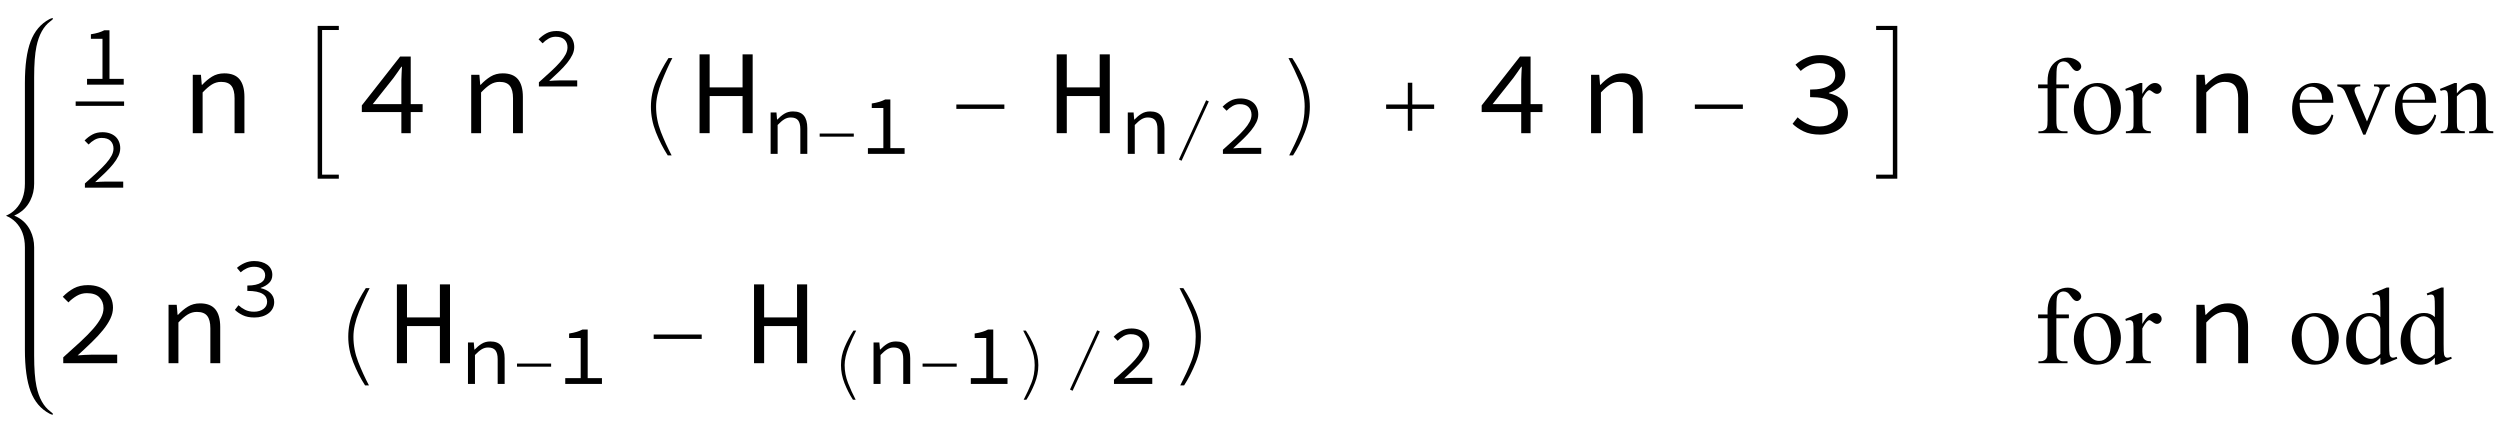 <?xml version="1.0" encoding="UTF-8"?>
<svg xmlns="http://www.w3.org/2000/svg" xmlns:xlink="http://www.w3.org/1999/xlink"  viewBox="0 0 413 71" version="1.1">
<defs>
<g>
<symbol overflow="visible" id="glyph0-0">
<path style="stroke:none;" d="M 0.875 -9.301 L 7.582 -9.301 L 7.582 0 L 0.875 0 Z M 3.594 -4.789 L 1.789 -8.059 L 1.789 -1.551 Z M 6.652 -1.551 L 6.652 -8.059 L 4.859 -4.789 Z M 6.016 -0.816 L 4.988 -2.676 L 4.254 -4.129 L 4.199 -4.129 L 3.438 -2.676 L 2.395 -0.816 Z M 4.254 -5.453 L 4.945 -6.777 L 5.875 -8.453 L 2.562 -8.453 L 3.496 -6.777 L 4.199 -5.453 Z M 4.254 -5.453 "/>
</symbol>
<symbol overflow="visible" id="glyph0-1">
<path style="stroke:none;" d="M 7.441 -0.957 L 7.441 0 L 1.379 0 L 1.379 -0.957 L 3.93 -0.957 L 3.93 -7.582 L 2.016 -7.582 L 2.016 -8.328 C 2.496 -8.402 2.91 -8.492 3.27 -8.602 C 3.625 -8.711 3.945 -8.84 4.227 -8.988 L 5.086 -8.988 L 5.086 -0.957 Z M 7.441 -0.957 "/>
</symbol>
<symbol overflow="visible" id="glyph0-2">
<path style="stroke:none;" d="M 1.027 -0.691 C 1.789 -1.367 2.465 -1.977 3.051 -2.523 C 3.637 -3.066 4.129 -3.566 4.531 -4.023 C 4.93 -4.477 5.23 -4.902 5.438 -5.297 C 5.645 -5.691 5.75 -6.078 5.75 -6.453 C 5.75 -6.969 5.59 -7.391 5.27 -7.723 C 4.949 -8.051 4.457 -8.215 3.789 -8.215 C 3.367 -8.215 2.977 -8.109 2.613 -7.898 C 2.25 -7.688 1.926 -7.43 1.633 -7.129 L 0.973 -7.793 C 1.375 -8.207 1.812 -8.535 2.277 -8.785 C 2.742 -9.035 3.293 -9.16 3.93 -9.16 C 4.383 -9.16 4.789 -9.094 5.148 -8.969 C 5.512 -8.84 5.82 -8.664 6.074 -8.434 C 6.328 -8.203 6.52 -7.922 6.656 -7.594 C 6.793 -7.266 6.863 -6.902 6.863 -6.508 C 6.863 -6.086 6.762 -5.66 6.559 -5.234 C 6.355 -4.809 6.074 -4.367 5.707 -3.91 C 5.34 -3.453 4.902 -2.98 4.395 -2.488 C 3.887 -1.996 3.328 -1.469 2.719 -0.914 C 2.992 -0.934 3.27 -0.953 3.559 -0.973 C 3.844 -0.992 4.125 -1 4.395 -1 L 7.355 -1 L 7.355 0 L 1.027 0 Z M 1.027 -0.691 "/>
</symbol>
<symbol overflow="visible" id="glyph0-3">
<path style="stroke:none;" d="M 1.309 -6.848 L 2.27 -6.848 L 2.367 -5.68 L 2.422 -5.68 C 2.781 -6.062 3.164 -6.383 3.578 -6.637 C 3.992 -6.891 4.465 -7.016 5 -7.016 C 5.82 -7.016 6.418 -6.785 6.797 -6.32 C 7.18 -5.855 7.367 -5.168 7.367 -4.254 L 7.367 0 L 6.215 0 L 6.215 -4.102 C 6.215 -4.75 6.09 -5.23 5.848 -5.543 C 5.602 -5.859 5.199 -6.016 4.637 -6.016 C 4.43 -6.016 4.238 -5.992 4.066 -5.938 C 3.891 -5.887 3.719 -5.809 3.551 -5.707 C 3.383 -5.602 3.207 -5.473 3.031 -5.32 C 2.852 -5.164 2.664 -4.984 2.465 -4.777 L 2.465 0 L 1.309 0 Z M 1.309 -6.848 "/>
</symbol>
<symbol overflow="visible" id="glyph0-4">
<path style="stroke:none;" d="M 1.395 -1.859 C 1.695 -1.578 2.055 -1.328 2.473 -1.113 C 2.891 -0.898 3.391 -0.789 3.973 -0.789 C 4.281 -0.789 4.57 -0.828 4.832 -0.91 C 5.094 -0.988 5.324 -1.098 5.516 -1.238 C 5.707 -1.379 5.859 -1.551 5.969 -1.754 C 6.074 -1.957 6.129 -2.184 6.129 -2.438 C 6.129 -2.699 6.07 -2.941 5.953 -3.164 C 5.836 -3.383 5.645 -3.574 5.383 -3.734 C 5.121 -3.895 4.781 -4.016 4.367 -4.102 C 3.953 -4.184 3.453 -4.227 2.859 -4.227 L 2.859 -5.113 C 3.395 -5.113 3.848 -5.156 4.219 -5.242 C 4.59 -5.328 4.895 -5.445 5.129 -5.594 C 5.363 -5.742 5.535 -5.922 5.645 -6.129 C 5.75 -6.336 5.805 -6.555 5.805 -6.793 C 5.805 -7.234 5.637 -7.582 5.305 -7.836 C 4.973 -8.09 4.527 -8.215 3.973 -8.215 C 3.551 -8.215 3.152 -8.129 2.777 -7.961 C 2.402 -7.793 2.062 -7.57 1.762 -7.297 L 1.141 -8.031 C 1.516 -8.359 1.945 -8.629 2.422 -8.84 C 2.902 -9.051 3.434 -9.16 4.016 -9.16 C 4.438 -9.16 4.832 -9.105 5.191 -9.004 C 5.555 -8.898 5.867 -8.754 6.137 -8.559 C 6.402 -8.367 6.613 -8.129 6.762 -7.848 C 6.914 -7.566 6.988 -7.242 6.988 -6.875 C 6.988 -6.332 6.809 -5.887 6.453 -5.539 C 6.098 -5.191 5.637 -4.922 5.074 -4.734 L 5.074 -4.68 C 5.375 -4.613 5.656 -4.516 5.926 -4.391 C 6.191 -4.262 6.43 -4.102 6.637 -3.91 C 6.844 -3.719 7.004 -3.496 7.121 -3.242 C 7.238 -2.988 7.297 -2.707 7.297 -2.395 C 7.297 -2 7.215 -1.645 7.047 -1.324 C 6.875 -1.004 6.645 -0.734 6.348 -0.516 C 6.051 -0.293 5.707 -0.125 5.312 -0.008 C 4.918 0.109 4.496 0.168 4.043 0.168 C 3.266 0.168 2.613 0.039 2.086 -0.219 C 1.559 -0.477 1.133 -0.77 0.805 -1.098 Z M 1.395 -1.859 "/>
</symbol>
<symbol overflow="visible" id="glyph1-0">
<path style="stroke:none;" d="M 1.23 -13.098 L 10.676 -13.098 L 10.676 0 L 1.23 0 Z M 5.059 -6.746 L 2.52 -11.352 L 2.52 -2.184 Z M 9.367 -2.184 L 9.367 -11.352 L 6.848 -6.746 Z M 8.473 -1.152 L 7.023 -3.77 L 5.992 -5.816 L 5.914 -5.816 L 4.844 -3.77 L 3.375 -1.152 Z M 5.992 -7.68 L 6.965 -9.547 L 8.273 -11.906 L 3.613 -11.906 L 4.922 -9.547 L 5.914 -7.68 Z M 5.992 -7.68 "/>
</symbol>
<symbol overflow="visible" id="glyph1-1">
<path style="stroke:none;" d="M 1.844 -9.645 L 3.195 -9.645 L 3.332 -7.996 L 3.414 -7.996 C 3.918 -8.539 4.457 -8.988 5.039 -9.348 C 5.621 -9.703 6.289 -9.883 7.047 -9.883 C 8.195 -9.883 9.039 -9.555 9.574 -8.902 C 10.109 -8.246 10.379 -7.277 10.379 -5.992 L 10.379 0 L 8.75 0 L 8.75 -5.773 C 8.75 -6.688 8.578 -7.367 8.234 -7.809 C 7.891 -8.254 7.324 -8.473 6.527 -8.473 C 6.238 -8.473 5.969 -8.438 5.727 -8.363 C 5.48 -8.293 5.238 -8.184 5 -8.039 C 4.762 -7.891 4.52 -7.711 4.266 -7.492 C 4.016 -7.273 3.75 -7.02 3.473 -6.727 L 3.473 0 L 1.844 0 Z M 1.844 -9.645 "/>
</symbol>
<symbol overflow="visible" id="glyph1-2">
<path style="stroke:none;" d="M 7.305 -4.801 L 7.305 -8.73 C 7.316 -9.074 7.328 -9.449 7.344 -9.852 C 7.355 -10.258 7.375 -10.629 7.402 -10.973 L 7.305 -10.973 C 7.105 -10.668 6.895 -10.363 6.668 -10.051 C 6.441 -9.742 6.227 -9.434 6.012 -9.129 L 2.578 -4.801 Z M 10.816 -3.492 L 8.852 -3.492 L 8.852 0 L 7.305 0 L 7.305 -3.492 L 0.773 -3.492 L 0.773 -4.586 L 7.105 -12.66 L 8.852 -12.66 L 8.852 -4.801 L 10.816 -4.801 Z M 10.816 -3.492 "/>
</symbol>
<symbol overflow="visible" id="glyph1-3">
<path style="stroke:none;" d="M 1.566 -13.02 L 3.234 -13.02 L 3.234 -7.562 L 8.672 -7.562 L 8.672 -13.02 L 10.34 -13.02 L 10.34 0 L 8.672 0 L 8.672 -6.133 L 3.234 -6.133 L 3.234 0 L 1.566 0 Z M 1.566 -13.02 "/>
</symbol>
<symbol overflow="visible" id="glyph1-4">
<path style="stroke:none;" d="M 1.965 -2.621 C 2.387 -2.223 2.895 -1.871 3.484 -1.566 C 4.07 -1.262 4.777 -1.109 5.598 -1.109 C 6.035 -1.109 6.438 -1.168 6.809 -1.281 C 7.18 -1.395 7.5 -1.547 7.77 -1.746 C 8.039 -1.945 8.254 -2.188 8.406 -2.469 C 8.559 -2.754 8.633 -3.074 8.633 -3.434 C 8.633 -3.805 8.551 -4.145 8.383 -4.457 C 8.219 -4.766 7.953 -5.035 7.582 -5.258 C 7.211 -5.484 6.734 -5.656 6.152 -5.773 C 5.57 -5.895 4.863 -5.953 4.027 -5.953 L 4.027 -7.203 C 4.781 -7.203 5.422 -7.262 5.945 -7.383 C 6.465 -7.5 6.895 -7.668 7.223 -7.879 C 7.555 -8.09 7.797 -8.34 7.949 -8.633 C 8.102 -8.922 8.176 -9.234 8.176 -9.566 C 8.176 -10.188 7.941 -10.676 7.473 -11.035 C 7.004 -11.391 6.375 -11.57 5.598 -11.57 C 5 -11.57 4.438 -11.449 3.91 -11.211 C 3.379 -10.973 2.902 -10.664 2.48 -10.281 L 1.609 -11.312 C 2.137 -11.773 2.738 -12.156 3.414 -12.453 C 4.09 -12.75 4.836 -12.898 5.656 -12.898 C 6.25 -12.898 6.805 -12.828 7.312 -12.68 C 7.82 -12.535 8.266 -12.328 8.641 -12.055 C 9.02 -11.785 9.312 -11.449 9.527 -11.055 C 9.738 -10.656 9.844 -10.199 9.844 -9.684 C 9.844 -8.918 9.59 -8.289 9.09 -7.801 C 8.586 -7.309 7.938 -6.934 7.145 -6.668 L 7.145 -6.59 C 7.566 -6.496 7.969 -6.359 8.344 -6.184 C 8.723 -6.004 9.055 -5.777 9.348 -5.508 C 9.637 -5.234 9.867 -4.922 10.031 -4.562 C 10.195 -4.207 10.281 -3.809 10.281 -3.375 C 10.281 -2.82 10.16 -2.316 9.922 -1.867 C 9.684 -1.418 9.355 -1.035 8.941 -0.723 C 8.523 -0.414 8.039 -0.176 7.48 -0.012 C 6.926 0.156 6.332 0.238 5.695 0.238 C 4.598 0.238 3.68 0.055 2.938 -0.309 C 2.195 -0.672 1.594 -1.086 1.133 -1.547 Z M 1.965 -2.621 "/>
</symbol>
<symbol overflow="visible" id="glyph1-5">
<path style="stroke:none;" d="M 1.449 -0.973 C 2.52 -1.926 3.469 -2.785 4.297 -3.551 C 5.125 -4.32 5.816 -5.023 6.379 -5.664 C 6.941 -6.309 7.367 -6.906 7.66 -7.461 C 7.953 -8.016 8.098 -8.559 8.098 -9.09 C 8.098 -9.816 7.871 -10.41 7.422 -10.875 C 6.973 -11.34 6.277 -11.57 5.34 -11.57 C 4.742 -11.57 4.191 -11.422 3.68 -11.125 C 3.172 -10.824 2.711 -10.465 2.301 -10.043 L 1.371 -10.973 C 1.938 -11.555 2.551 -12.023 3.203 -12.375 C 3.859 -12.723 4.637 -12.898 5.535 -12.898 C 6.172 -12.898 6.742 -12.809 7.254 -12.633 C 7.762 -12.453 8.195 -12.203 8.555 -11.879 C 8.91 -11.555 9.184 -11.16 9.375 -10.695 C 9.566 -10.234 9.664 -9.723 9.664 -9.168 C 9.664 -8.574 9.523 -7.973 9.238 -7.371 C 8.953 -6.77 8.555 -6.148 8.039 -5.508 C 7.523 -4.867 6.906 -4.195 6.191 -3.504 C 5.477 -2.809 4.691 -2.07 3.832 -1.289 C 4.215 -1.316 4.605 -1.344 5.012 -1.371 C 5.414 -1.395 5.809 -1.41 6.191 -1.41 L 10.359 -1.41 L 10.359 0 L 1.449 0 Z M 1.449 -0.973 "/>
</symbol>
<symbol overflow="visible" id="glyph2-0">
<path style="stroke:none;" d="M 1.242 0 L 1.242 -15.203 L 8.684 -15.203 L 8.684 0 Z M 2.48 -1.242 L 7.441 -1.242 L 7.441 -13.965 L 2.48 -13.965 Z M 2.48 -1.242 "/>
</symbol>
<symbol overflow="visible" id="glyph2-1">
<path style="stroke:none;" d="M 8.973 7.52 L 5.477 7.52 L 5.477 -17.723 L 8.973 -17.723 L 8.973 -17.043 L 6.211 -17.043 L 6.211 6.852 L 8.973 6.852 Z M 8.973 7.52 "/>
</symbol>
<symbol overflow="visible" id="glyph2-2">
<path style="stroke:none;" d="M 9.07 -12.402 C 8.516 -11.355 7.93 -10.062 7.312 -8.523 C 6.695 -6.98 6.387 -5.598 6.387 -4.371 C 6.387 -2.949 6.652 -1.562 7.18 -0.207 C 7.711 1.145 8.301 2.438 8.953 3.672 L 8.312 3.672 C 7.559 2.508 6.906 1.234 6.355 -0.156 C 5.809 -1.543 5.531 -2.949 5.531 -4.371 C 5.531 -5.836 5.82 -7.242 6.398 -8.586 C 6.977 -9.93 7.656 -11.203 8.43 -12.402 Z M 9.07 -12.402 "/>
</symbol>
<symbol overflow="visible" id="glyph2-3">
<path style="stroke:none;" d="M 9.922 -4.012 L 1.988 -4.012 L 1.988 -4.738 L 9.922 -4.738 Z M 9.922 -4.012 "/>
</symbol>
<symbol overflow="visible" id="glyph2-4">
<path style="stroke:none;" d="M 6.387 -4.371 C 6.387 -2.938 6.105 -1.52 5.543 -0.117 C 4.98 1.285 4.336 2.547 3.613 3.672 L 2.977 3.672 C 3.668 2.336 4.266 1.043 4.773 -0.207 C 5.281 -1.457 5.531 -2.844 5.531 -4.371 C 5.531 -5.836 5.246 -7.242 4.672 -8.586 C 4.098 -9.93 3.492 -11.203 2.859 -12.402 L 3.488 -12.402 C 4.27 -11.215 4.949 -9.941 5.523 -8.586 C 6.098 -7.23 6.387 -5.824 6.387 -4.371 Z M 6.387 -4.371 "/>
</symbol>
<symbol overflow="visible" id="glyph2-5">
<path style="stroke:none;" d="M 9.922 -4.012 L 6.309 -4.012 L 6.309 -0.398 L 5.57 -0.398 L 5.57 -4.012 L 1.988 -4.012 L 1.988 -4.738 L 5.57 -4.738 L 5.57 -8.332 L 6.309 -8.332 L 6.309 -4.738 L 9.922 -4.738 Z M 9.922 -4.012 "/>
</symbol>
<symbol overflow="visible" id="glyph2-6">
<path style="stroke:none;" d="M 6.434 7.52 L 2.938 7.52 L 2.938 6.852 L 5.699 6.852 L 5.699 -17.043 L 2.938 -17.043 L 2.938 -17.723 L 6.434 -17.723 Z M 6.434 7.52 "/>
</symbol>
<symbol overflow="visible" id="glyph3-0">
<path style="stroke:none;" d="M 0.879 0 L 0.879 -10.793 L 6.164 -10.793 L 6.164 0 Z M 1.762 -0.879 L 5.285 -0.879 L 5.285 -9.914 L 1.762 -9.914 Z M 1.762 -0.879 "/>
</symbol>
<symbol overflow="visible" id="glyph3-1">
<path style="stroke:none;" d="M 7.047 -2.848 L 1.41 -2.848 L 1.41 -3.363 L 7.047 -3.363 Z M 7.047 -2.848 "/>
</symbol>
<symbol overflow="visible" id="glyph3-2">
<path style="stroke:none;" d="M 6.695 -8.668 L 2.195 1.129 L 1.762 0.93 L 6.254 -8.859 Z M 6.695 -8.668 "/>
</symbol>
<symbol overflow="visible" id="glyph3-3">
<path style="stroke:none;" d="M 6.441 -8.805 C 6.047 -8.062 5.629 -7.145 5.191 -6.051 C 4.754 -4.957 4.535 -3.973 4.535 -3.102 C 4.535 -2.094 4.723 -1.109 5.098 -0.148 C 5.473 0.812 5.895 1.73 6.355 2.609 L 5.902 2.609 C 5.367 1.781 4.902 0.875 4.512 -0.109 C 4.121 -1.098 3.93 -2.094 3.93 -3.102 C 3.93 -4.145 4.133 -5.141 4.543 -6.094 C 4.953 -7.051 5.434 -7.953 5.984 -8.805 Z M 6.441 -8.805 "/>
</symbol>
<symbol overflow="visible" id="glyph3-4">
<path style="stroke:none;" d="M 4.535 -3.102 C 4.535 -2.086 4.336 -1.078 3.934 -0.082 C 3.535 0.914 3.078 1.809 2.566 2.609 L 2.113 2.609 C 2.602 1.66 3.027 0.738 3.387 -0.148 C 3.746 -1.035 3.93 -2.02 3.93 -3.102 C 3.93 -4.145 3.723 -5.141 3.316 -6.094 C 2.906 -7.051 2.48 -7.953 2.031 -8.805 L 2.477 -8.805 C 3.031 -7.961 3.512 -7.059 3.922 -6.094 C 4.328 -5.133 4.535 -4.137 4.535 -3.102 Z M 4.535 -3.102 "/>
</symbol>
<symbol overflow="visible" id="glyph4-0">
<path style="stroke:none;" d="M 2.496 0 L 2.496 -11.25 L 11.496 -11.25 L 11.496 0 Z M 2.777 -0.281 L 11.215 -0.281 L 11.215 -10.969 L 2.777 -10.969 Z M 2.777 -0.281 "/>
</symbol>
<symbol overflow="visible" id="glyph4-1">
<g>
</g>
</symbol>
<symbol overflow="visible" id="glyph4-2">
<path style="stroke:none;" d="M 3.711 -7.418 L 3.711 -2.125 C 3.711 -1.375 3.789 -0.902 3.953 -0.703 C 4.172 -0.445 4.461 -0.316 4.824 -0.316 L 5.555 -0.316 L 5.555 0 L 0.746 0 L 0.746 -0.316 L 1.109 -0.316 C 1.344 -0.316 1.555 -0.375 1.75 -0.492 C 1.941 -0.609 2.074 -0.766 2.148 -0.969 C 2.223 -1.168 2.258 -1.555 2.258 -2.125 L 2.258 -7.418 L 0.695 -7.418 L 0.695 -8.051 L 2.258 -8.051 L 2.258 -8.578 C 2.258 -9.383 2.387 -10.062 2.645 -10.617 C 2.902 -11.172 3.297 -11.625 3.828 -11.965 C 4.359 -12.309 4.953 -12.48 5.617 -12.48 C 6.23 -12.48 6.797 -12.281 7.312 -11.883 C 7.652 -11.617 7.82 -11.324 7.82 -10.996 C 7.82 -10.82 7.746 -10.652 7.594 -10.5 C 7.441 -10.344 7.277 -10.266 7.102 -10.266 C 6.969 -10.266 6.824 -10.312 6.676 -10.41 C 6.527 -10.508 6.344 -10.715 6.125 -11.035 C 5.91 -11.355 5.711 -11.57 5.527 -11.68 C 5.348 -11.793 5.145 -11.848 4.922 -11.848 C 4.652 -11.848 4.422 -11.777 4.234 -11.633 C 4.047 -11.488 3.914 -11.266 3.832 -10.965 C 3.75 -10.664 3.711 -9.883 3.711 -8.633 L 3.711 -8.051 L 5.781 -8.051 L 5.781 -7.418 Z M 3.711 -7.418 "/>
</symbol>
<symbol overflow="visible" id="glyph4-3">
<path style="stroke:none;" d="M 4.5 -8.289 C 5.719 -8.289 6.695 -7.824 7.438 -6.898 C 8.062 -6.109 8.375 -5.199 8.375 -4.176 C 8.375 -3.453 8.203 -2.727 7.859 -1.984 C 7.512 -1.246 7.035 -0.691 6.43 -0.316 C 5.824 0.059 5.148 0.246 4.402 0.246 C 3.191 0.246 2.227 -0.238 1.512 -1.203 C 0.906 -2.02 0.605 -2.934 0.605 -3.945 C 0.605 -4.684 0.789 -5.418 1.156 -6.148 C 1.523 -6.879 2.004 -7.418 2.602 -7.766 C 3.199 -8.113 3.832 -8.289 4.5 -8.289 Z M 4.227 -7.719 C 3.918 -7.719 3.605 -7.625 3.293 -7.441 C 2.977 -7.258 2.727 -6.93 2.531 -6.469 C 2.336 -6.008 2.242 -5.41 2.242 -4.684 C 2.242 -3.512 2.473 -2.5 2.941 -1.652 C 3.406 -0.805 4.02 -0.379 4.781 -0.379 C 5.352 -0.379 5.82 -0.613 6.188 -1.082 C 6.555 -1.551 6.742 -2.355 6.742 -3.5 C 6.742 -4.93 6.434 -6.055 5.82 -6.875 C 5.402 -7.438 4.871 -7.719 4.227 -7.719 Z M 4.227 -7.719 "/>
</symbol>
<symbol overflow="visible" id="glyph4-4">
<path style="stroke:none;" d="M 2.918 -8.289 L 2.918 -6.477 C 3.594 -7.684 4.281 -8.289 4.992 -8.289 C 5.312 -8.289 5.582 -8.191 5.793 -7.992 C 6.004 -7.797 6.109 -7.57 6.109 -7.312 C 6.109 -7.086 6.031 -6.891 5.879 -6.734 C 5.727 -6.574 5.547 -6.496 5.336 -6.496 C 5.129 -6.496 4.898 -6.598 4.645 -6.797 C 4.391 -7 4.203 -7.102 4.078 -7.102 C 3.973 -7.102 3.859 -7.043 3.734 -6.926 C 3.473 -6.688 3.199 -6.289 2.918 -5.738 L 2.918 -1.883 C 2.918 -1.438 2.973 -1.098 3.086 -0.871 C 3.16 -0.711 3.297 -0.578 3.488 -0.477 C 3.684 -0.371 3.961 -0.316 4.324 -0.316 L 4.324 0 L 0.203 0 L 0.203 -0.316 C 0.613 -0.316 0.918 -0.383 1.117 -0.508 C 1.262 -0.602 1.367 -0.754 1.422 -0.957 C 1.453 -1.059 1.469 -1.344 1.469 -1.812 L 1.469 -4.93 C 1.469 -5.867 1.449 -6.426 1.41 -6.605 C 1.371 -6.785 1.301 -6.914 1.199 -6.996 C 1.098 -7.078 0.969 -7.117 0.816 -7.117 C 0.637 -7.117 0.43 -7.074 0.203 -6.988 L 0.113 -7.305 L 2.547 -8.289 Z M 2.918 -8.289 "/>
</symbol>
<symbol overflow="visible" id="glyph4-5">
<path style="stroke:none;" d="M 1.914 -5.02 C 1.91 -3.824 2.199 -2.887 2.785 -2.207 C 3.371 -1.527 4.062 -1.188 4.852 -1.188 C 5.379 -1.188 5.836 -1.332 6.227 -1.621 C 6.617 -1.91 6.945 -2.406 7.207 -3.109 L 7.48 -2.938 C 7.355 -2.133 7 -1.402 6.406 -0.742 C 5.816 -0.082 5.074 0.246 4.184 0.246 C 3.219 0.246 2.391 -0.129 1.699 -0.883 C 1.012 -1.637 0.668 -2.648 0.668 -3.922 C 0.668 -5.297 1.02 -6.371 1.727 -7.141 C 2.434 -7.91 3.32 -8.297 4.387 -8.297 C 5.289 -8.297 6.031 -8 6.609 -7.406 C 7.188 -6.812 7.48 -6.016 7.48 -5.02 Z M 1.914 -5.527 L 5.641 -5.527 C 5.613 -6.043 5.551 -6.406 5.457 -6.617 C 5.312 -6.945 5.094 -7.203 4.805 -7.391 C 4.516 -7.578 4.211 -7.672 3.895 -7.672 C 3.406 -7.672 2.973 -7.484 2.59 -7.105 C 2.203 -6.727 1.98 -6.203 1.914 -5.527 Z M 1.914 -5.527 "/>
</symbol>
<symbol overflow="visible" id="glyph4-6">
<path style="stroke:none;" d="M 0.148 -8.051 L 3.938 -8.051 L 3.938 -7.727 L 3.691 -7.727 C 3.461 -7.727 3.289 -7.672 3.168 -7.559 C 3.047 -7.445 2.988 -7.297 2.988 -7.109 C 2.988 -6.906 3.051 -6.664 3.172 -6.383 L 5.047 -1.934 L 6.926 -6.547 C 7.062 -6.875 7.129 -7.125 7.129 -7.297 C 7.129 -7.379 7.105 -7.445 7.059 -7.496 C 6.992 -7.586 6.91 -7.645 6.812 -7.676 C 6.711 -7.711 6.508 -7.727 6.203 -7.727 L 6.203 -8.051 L 8.832 -8.051 L 8.832 -7.727 C 8.527 -7.703 8.316 -7.641 8.199 -7.539 C 7.996 -7.363 7.812 -7.07 7.648 -6.664 L 4.789 0.246 L 4.43 0.246 L 1.555 -6.547 C 1.426 -6.863 1.305 -7.09 1.188 -7.23 C 1.07 -7.367 0.922 -7.484 0.738 -7.578 C 0.641 -7.629 0.441 -7.68 0.148 -7.727 Z M 0.148 -8.051 "/>
</symbol>
<symbol overflow="visible" id="glyph4-7">
<path style="stroke:none;" d="M 2.91 -6.582 C 3.852 -7.719 4.75 -8.289 5.609 -8.289 C 6.047 -8.289 6.426 -8.18 6.742 -7.957 C 7.059 -7.738 7.309 -7.375 7.496 -6.875 C 7.625 -6.523 7.691 -5.984 7.691 -5.258 L 7.691 -1.82 C 7.691 -1.309 7.73 -0.965 7.812 -0.781 C 7.879 -0.637 7.98 -0.523 8.125 -0.438 C 8.27 -0.355 8.535 -0.316 8.922 -0.316 L 8.922 0 L 4.938 0 L 4.938 -0.316 L 5.105 -0.316 C 5.48 -0.316 5.742 -0.375 5.895 -0.488 C 6.043 -0.602 6.148 -0.77 6.203 -0.992 C 6.227 -1.082 6.242 -1.355 6.242 -1.82 L 6.242 -5.117 C 6.242 -5.848 6.145 -6.379 5.953 -6.711 C 5.766 -7.043 5.445 -7.207 4.992 -7.207 C 4.297 -7.207 3.602 -6.828 2.91 -6.062 L 2.91 -1.82 C 2.91 -1.273 2.941 -0.938 3.008 -0.809 C 3.09 -0.641 3.199 -0.516 3.344 -0.434 C 3.488 -0.355 3.781 -0.316 4.219 -0.316 L 4.219 0 L 0.238 0 L 0.238 -0.316 L 0.414 -0.316 C 0.824 -0.316 1.102 -0.422 1.242 -0.629 C 1.387 -0.836 1.461 -1.234 1.461 -1.82 L 1.461 -4.809 C 1.461 -5.773 1.438 -6.363 1.395 -6.574 C 1.352 -6.785 1.281 -6.93 1.191 -7.004 C 1.102 -7.082 0.977 -7.117 0.828 -7.117 C 0.664 -7.117 0.465 -7.074 0.238 -6.988 L 0.105 -7.305 L 2.531 -8.289 L 2.91 -8.289 Z M 2.91 -6.582 "/>
</symbol>
<symbol overflow="visible" id="glyph4-8">
<path style="stroke:none;" d="M 6.25 -0.906 C 5.855 -0.496 5.473 -0.199 5.098 -0.023 C 4.723 0.156 4.32 0.246 3.883 0.246 C 3.004 0.246 2.238 -0.121 1.582 -0.855 C 0.926 -1.594 0.598 -2.539 0.598 -3.691 C 0.598 -4.844 0.961 -5.902 1.688 -6.859 C 2.414 -7.816 3.348 -8.297 4.492 -8.297 C 5.199 -8.297 5.785 -8.07 6.25 -7.621 L 6.25 -9.105 C 6.25 -10.023 6.227 -10.59 6.184 -10.801 C 6.141 -11.012 6.07 -11.156 5.977 -11.234 C 5.883 -11.309 5.766 -11.348 5.625 -11.348 C 5.473 -11.348 5.27 -11.301 5.02 -11.207 L 4.906 -11.516 L 7.305 -12.5 L 7.699 -12.5 L 7.699 -3.191 C 7.699 -2.246 7.723 -1.672 7.766 -1.465 C 7.809 -1.258 7.879 -1.109 7.977 -1.027 C 8.074 -0.945 8.188 -0.906 8.312 -0.906 C 8.473 -0.906 8.684 -0.953 8.945 -1.055 L 9.043 -0.746 L 6.652 0.246 L 6.25 0.246 Z M 6.25 -1.52 L 6.25 -5.668 C 6.215 -6.066 6.109 -6.43 5.934 -6.758 C 5.758 -7.086 5.523 -7.336 5.234 -7.5 C 4.945 -7.668 4.66 -7.75 4.387 -7.75 C 3.871 -7.75 3.41 -7.52 3.008 -7.059 C 2.473 -6.449 2.207 -5.559 2.207 -4.387 C 2.207 -3.203 2.465 -2.297 2.98 -1.664 C 3.496 -1.035 4.07 -0.719 4.703 -0.719 C 5.234 -0.719 5.75 -0.988 6.25 -1.52 Z M 6.25 -1.52 "/>
</symbol>
</g>
</defs>
<g id="surface436608">
<path style=" stroke:none;fill-rule:nonzero;fill:rgb(0%,0%,0%);fill-opacity:1;" d="M 5.641 41.719 L 5.641 40.863 C 5.641 39.867 5.434 38.945 5.016 38.098 C 4.453 36.949 3.562 36.121 2.344 35.617 C 3.562 35.086 4.453 34.246 5.016 33.094 C 5.434 32.246 5.641 31.332 5.641 30.348 L 5.641 12.754 C 5.641 10.586 5.766 8.891 6.023 7.672 C 6.426 5.742 7.191 4.359 8.312 3.523 C 8.605 3.309 8.754 3.16 8.754 3.082 C 8.754 3.027 8.719 3 8.652 3 C 8.539 3 8.375 3.055 8.164 3.164 C 6.734 3.926 5.699 5.148 5.059 6.836 C 4.43 8.5 4.113 10.797 4.113 13.727 L 4.113 30.348 C 4.113 32.102 3.594 33.508 2.562 34.57 C 2.129 35.016 1.609 35.367 1 35.633 L 1 35.648 C 1.609 35.898 2.129 36.238 2.562 36.672 C 3.594 37.699 4.113 39.098 4.113 40.863 L 4.113 57.766 C 4.113 60.695 4.43 62.992 5.059 64.656 C 5.699 66.344 6.734 67.566 8.164 68.324 C 8.375 68.441 8.539 68.5 8.652 68.5 C 8.719 68.5 8.754 68.469 8.754 68.41 C 8.754 68.336 8.605 68.191 8.312 67.969 C 7.191 67.133 6.426 65.75 6.023 63.82 C 5.766 62.602 5.641 60.906 5.641 58.738 Z M 5.641 41.719 "/>
<path style="fill:none;stroke-width:0.727;stroke-linecap:square;stroke-linejoin:miter;stroke:rgb(0%,0%,0%);stroke-opacity:1;stroke-miterlimit:10;" d="M 19.863 21.125 L 27.137 21.125 " transform="matrix(1,0,0,1,-7,-4)"/>
<g style="fill:rgb(0%,0%,0%);fill-opacity:1;">
  <use xlink:href="#glyph0-1" x="13" y="13.989"/>
</g>
<g style="fill:rgb(0%,0%,0%);fill-opacity:1;">
  <use xlink:href="#glyph0-2" x="13" y="31"/>
</g>
<g style="fill:rgb(0%,0%,0%);fill-opacity:1;">
  <use xlink:href="#glyph1-1" x="30" y="22"/>
</g>
<g style="fill:rgb(0%,0%,0%);fill-opacity:1;">
  <use xlink:href="#glyph2-1" x="47" y="22"/>
</g>
<g style="fill:rgb(0%,0%,0%);fill-opacity:1;">
  <use xlink:href="#glyph1-2" x="59" y="22"/>
</g>
<g style="fill:rgb(0%,0%,0%);fill-opacity:1;">
  <use xlink:href="#glyph1-1" x="76" y="22"/>
</g>
<g style="fill:rgb(0%,0%,0%);fill-opacity:1;">
  <use xlink:href="#glyph0-2" x="88" y="14.284"/>
</g>
<g style="fill:rgb(0%,0%,0%);fill-opacity:1;">
  <use xlink:href="#glyph2-2" x="102" y="22"/>
</g>
<g style="fill:rgb(0%,0%,0%);fill-opacity:1;">
  <use xlink:href="#glyph1-3" x="114" y="22"/>
</g>
<g style="fill:rgb(0%,0%,0%);fill-opacity:1;">
  <use xlink:href="#glyph0-3" x="126" y="25.424"/>
</g>
<g style="fill:rgb(0%,0%,0%);fill-opacity:1;">
  <use xlink:href="#glyph3-1" x="134" y="25.424"/>
</g>
<g style="fill:rgb(0%,0%,0%);fill-opacity:1;">
  <use xlink:href="#glyph0-1" x="142" y="25.424"/>
</g>
<g style="fill:rgb(0%,0%,0%);fill-opacity:1;">
  <use xlink:href="#glyph2-3" x="156" y="22"/>
</g>
<g style="fill:rgb(0%,0%,0%);fill-opacity:1;">
  <use xlink:href="#glyph1-3" x="173" y="22"/>
</g>
<g style="fill:rgb(0%,0%,0%);fill-opacity:1;">
  <use xlink:href="#glyph0-3" x="185" y="25.424"/>
</g>
<g style="fill:rgb(0%,0%,0%);fill-opacity:1;">
  <use xlink:href="#glyph3-2" x="193" y="25.424"/>
</g>
<g style="fill:rgb(0%,0%,0%);fill-opacity:1;">
  <use xlink:href="#glyph0-2" x="201" y="25.424"/>
</g>
<g style="fill:rgb(0%,0%,0%);fill-opacity:1;">
  <use xlink:href="#glyph2-4" x="210" y="22"/>
</g>
<g style="fill:rgb(0%,0%,0%);fill-opacity:1;">
  <use xlink:href="#glyph2-5" x="227" y="22"/>
</g>
<g style="fill:rgb(0%,0%,0%);fill-opacity:1;">
  <use xlink:href="#glyph1-2" x="244" y="22"/>
</g>
<g style="fill:rgb(0%,0%,0%);fill-opacity:1;">
  <use xlink:href="#glyph1-1" x="261" y="22"/>
</g>
<g style="fill:rgb(0%,0%,0%);fill-opacity:1;">
  <use xlink:href="#glyph2-3" x="278" y="22"/>
</g>
<g style="fill:rgb(0%,0%,0%);fill-opacity:1;">
  <use xlink:href="#glyph1-4" x="295" y="22"/>
</g>
<g style="fill:rgb(0%,0%,0%);fill-opacity:1;">
  <use xlink:href="#glyph2-6" x="307" y="22"/>
</g>
<g style="fill:rgb(0%,0%,0%);fill-opacity:1;">
  <use xlink:href="#glyph4-1" x="327" y="22"/>
  <use xlink:href="#glyph4-1" x="331.5" y="22"/>
  <use xlink:href="#glyph4-2" x="336" y="22"/>
  <use xlink:href="#glyph4-3" x="341.994" y="22"/>
  <use xlink:href="#glyph4-4" x="350.994" y="22"/>
  <use xlink:href="#glyph4-1" x="356.988" y="22"/>
</g>
<g style="fill:rgb(0%,0%,0%);fill-opacity:1;">
  <use xlink:href="#glyph1-1" x="361" y="22"/>
</g>
<g style="fill:rgb(0%,0%,0%);fill-opacity:1;">
  <use xlink:href="#glyph4-1" x="373.488" y="22"/>
  <use xlink:href="#glyph4-5" x="377.988" y="22"/>
  <use xlink:href="#glyph4-6" x="385.978" y="22"/>
  <use xlink:href="#glyph4-5" x="394.978" y="22"/>
  <use xlink:href="#glyph4-7" x="402.967" y="22"/>
</g>
<g style="fill:rgb(0%,0%,0%);fill-opacity:1;">
  <use xlink:href="#glyph1-5" x="9" y="60"/>
</g>
<g style="fill:rgb(0%,0%,0%);fill-opacity:1;">
  <use xlink:href="#glyph1-1" x="26" y="60"/>
</g>
<g style="fill:rgb(0%,0%,0%);fill-opacity:1;">
  <use xlink:href="#glyph0-4" x="38" y="52.284"/>
</g>
<g style="fill:rgb(0%,0%,0%);fill-opacity:1;">
  <use xlink:href="#glyph2-2" x="52" y="60"/>
</g>
<g style="fill:rgb(0%,0%,0%);fill-opacity:1;">
  <use xlink:href="#glyph1-3" x="64" y="60"/>
</g>
<g style="fill:rgb(0%,0%,0%);fill-opacity:1;">
  <use xlink:href="#glyph0-3" x="76" y="63.424"/>
</g>
<g style="fill:rgb(0%,0%,0%);fill-opacity:1;">
  <use xlink:href="#glyph3-1" x="84" y="63.424"/>
</g>
<g style="fill:rgb(0%,0%,0%);fill-opacity:1;">
  <use xlink:href="#glyph0-1" x="92" y="63.424"/>
</g>
<g style="fill:rgb(0%,0%,0%);fill-opacity:1;">
  <use xlink:href="#glyph2-3" x="106" y="60"/>
</g>
<g style="fill:rgb(0%,0%,0%);fill-opacity:1;">
  <use xlink:href="#glyph1-3" x="123" y="60"/>
</g>
<g style="fill:rgb(0%,0%,0%);fill-opacity:1;">
  <use xlink:href="#glyph3-3" x="135" y="63.424"/>
</g>
<g style="fill:rgb(0%,0%,0%);fill-opacity:1;">
  <use xlink:href="#glyph0-3" x="143" y="63.424"/>
</g>
<g style="fill:rgb(0%,0%,0%);fill-opacity:1;">
  <use xlink:href="#glyph3-1" x="151" y="63.424"/>
</g>
<g style="fill:rgb(0%,0%,0%);fill-opacity:1;">
  <use xlink:href="#glyph0-1" x="159" y="63.424"/>
</g>
<g style="fill:rgb(0%,0%,0%);fill-opacity:1;">
  <use xlink:href="#glyph3-4" x="167" y="63.424"/>
</g>
<g style="fill:rgb(0%,0%,0%);fill-opacity:1;">
  <use xlink:href="#glyph3-2" x="175" y="63.424"/>
</g>
<g style="fill:rgb(0%,0%,0%);fill-opacity:1;">
  <use xlink:href="#glyph0-2" x="183" y="63.424"/>
</g>
<g style="fill:rgb(0%,0%,0%);fill-opacity:1;">
  <use xlink:href="#glyph2-4" x="192" y="60"/>
</g>
<g style="fill:rgb(0%,0%,0%);fill-opacity:1;">
  <use xlink:href="#glyph4-1" x="327" y="60"/>
  <use xlink:href="#glyph4-1" x="331.5" y="60"/>
  <use xlink:href="#glyph4-2" x="336" y="60"/>
  <use xlink:href="#glyph4-3" x="341.994" y="60"/>
  <use xlink:href="#glyph4-4" x="350.994" y="60"/>
  <use xlink:href="#glyph4-1" x="356.988" y="60"/>
</g>
<g style="fill:rgb(0%,0%,0%);fill-opacity:1;">
  <use xlink:href="#glyph1-1" x="361" y="60"/>
</g>
<g style="fill:rgb(0%,0%,0%);fill-opacity:1;">
  <use xlink:href="#glyph4-1" x="373.488" y="60"/>
  <use xlink:href="#glyph4-3" x="377.988" y="60"/>
  <use xlink:href="#glyph4-8" x="386.988" y="60"/>
  <use xlink:href="#glyph4-8" x="395.988" y="60"/>
</g>
</g>
</svg>